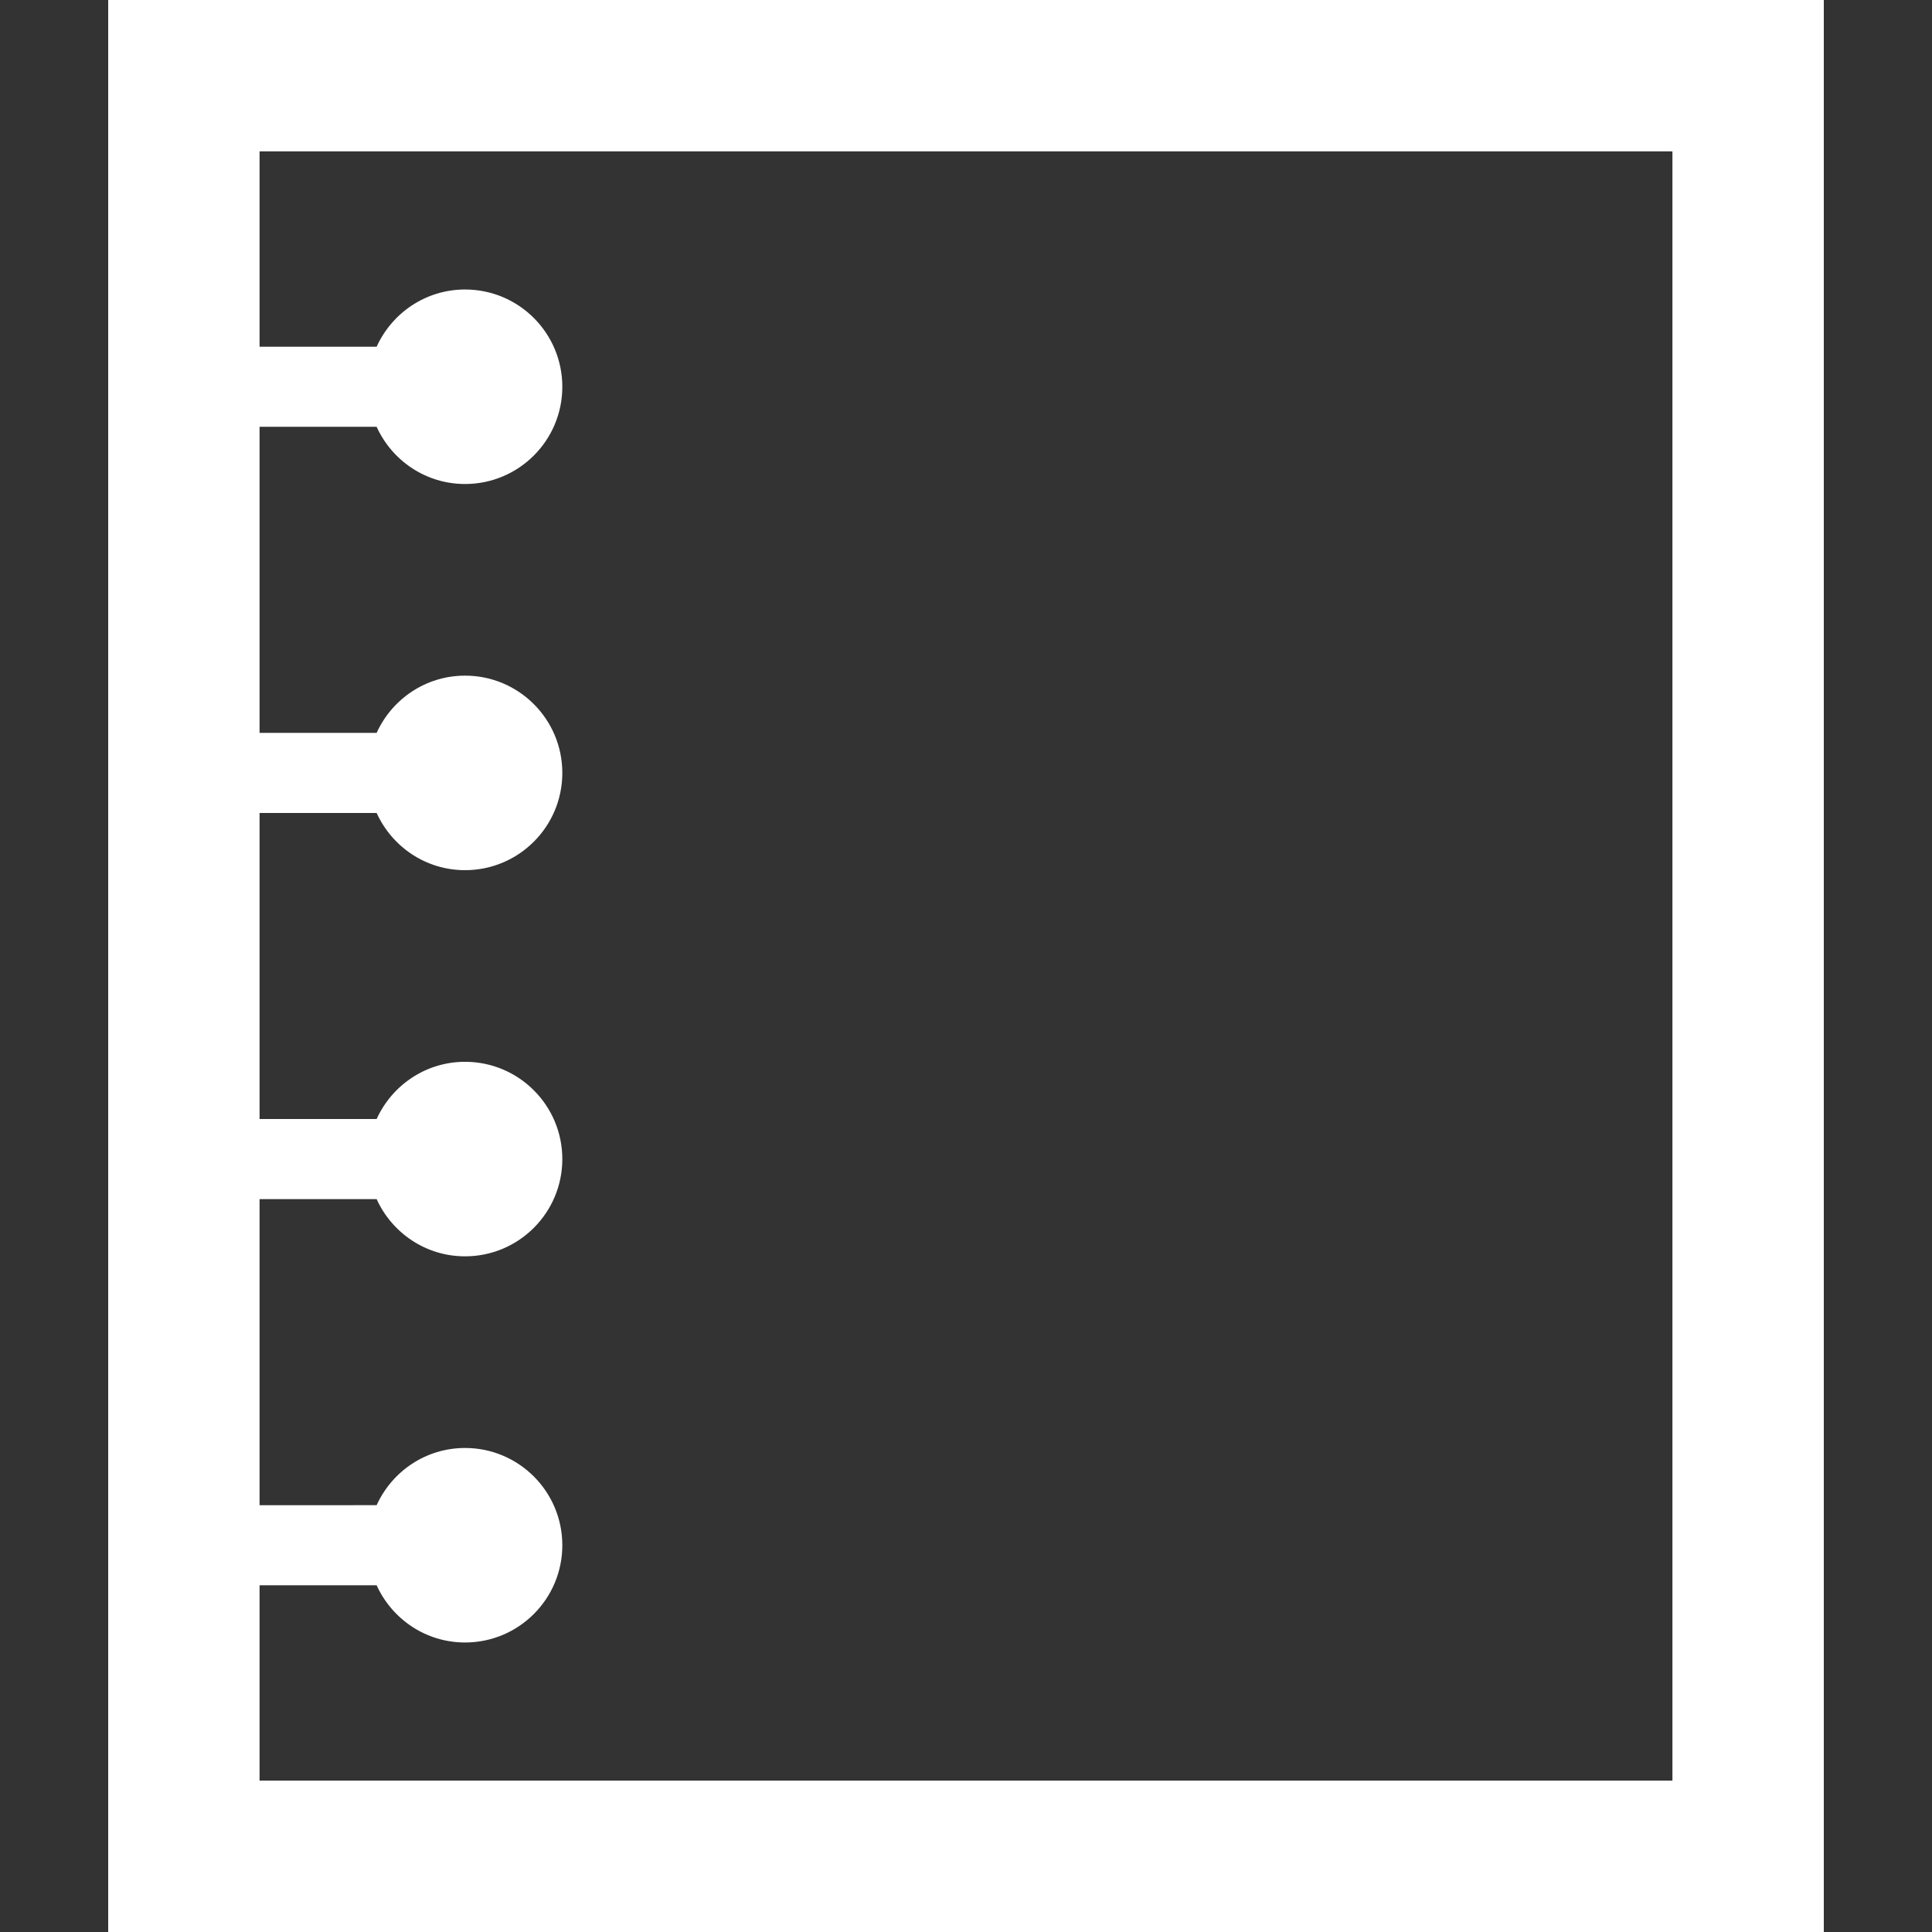 <!--?xml version="1.0" encoding="utf-8"?-->
<!-- Generator: Adobe Illustrator 18.0.0, SVG Export Plug-In . SVG Version: 6.00 Build 0)  -->

<svg version="1.1" id="_x31_0" xmlns="http://www.w3.org/2000/svg" xmlns:xlink="http://www.w3.org/1999/xlink" x="0px" y="0px" viewBox="0 0 512 512" style="width: 256px; height: 256px; opacity: 1;" xml:space="preserve">
<rect x="0" y="0" width="512" height="512" fill="#333333" stroke="none"/>
<style type="text/css">
	.st0{fill:#374149;}
</style>
<g>
	<path class="st0" d="M28.672,0v512h454.656V0H28.672z M443.211,471.883H70.989h-2.203v-51.766h31.027
		c4.054,8.926,12.996,15.161,23.434,15.161c14.234,0,25.774-11.535,25.774-25.774c0-14.234-11.539-25.774-25.774-25.774
		c-10.438,0-19.379,6.234-23.434,15.16H68.786v-81.109h31.027c4.054,8.926,12.996,15.16,23.434,15.16
		c14.234,0,25.774-11.539,25.774-25.774s-11.539-25.778-25.774-25.778c-10.438,0-19.379,6.238-23.434,15.164H68.786v-81.109h31.027
		c4.054,8.926,12.996,15.16,23.434,15.16c14.234,0,25.774-11.539,25.774-25.774s-11.539-25.778-25.774-25.778
		c-10.438,0-19.379,6.238-23.434,15.164H68.786V113.11h31.027c4.054,8.922,12.996,15.156,23.434,15.156
		c14.234,0,25.774-11.535,25.774-25.77c0-14.238-11.539-25.778-25.774-25.778c-10.438,0-19.379,6.238-23.434,15.165H68.786V40.117
		h372.222h2.203v429.211V471.883z" style="fill: rgb(255, 255, 255);"></path>
</g>
</svg>
